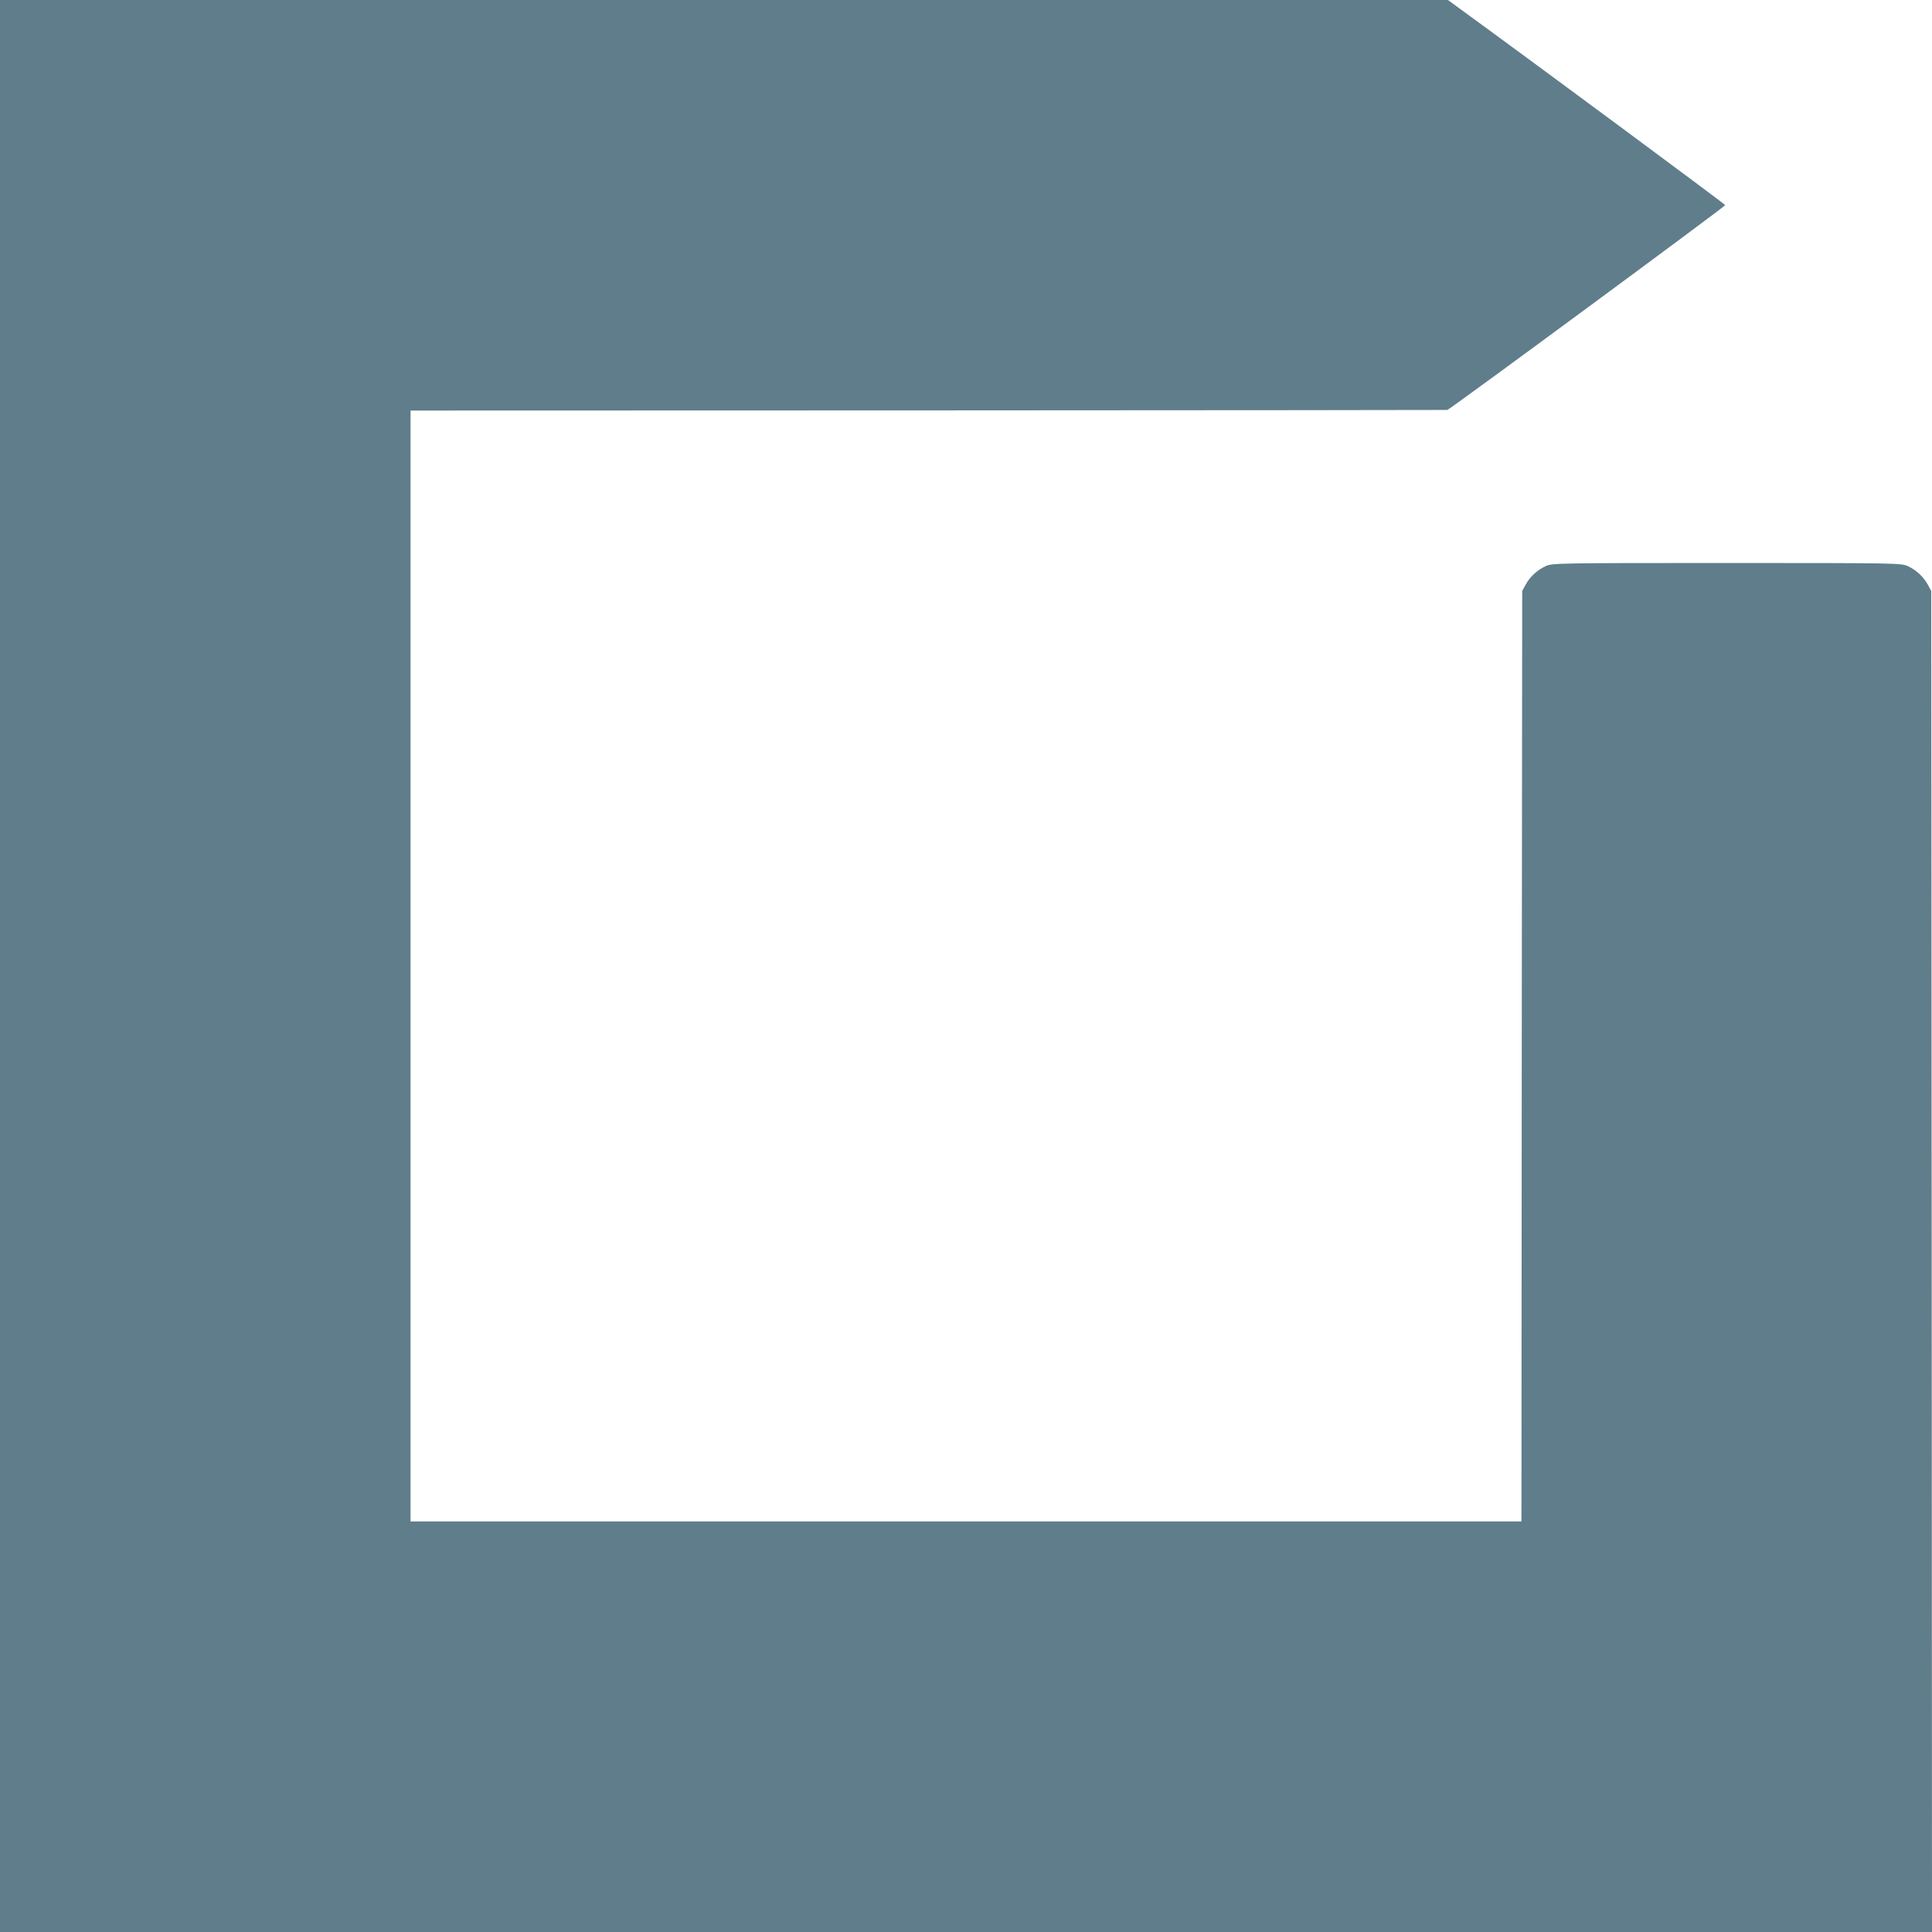 <?xml version="1.0" standalone="no"?>
<!DOCTYPE svg PUBLIC "-//W3C//DTD SVG 20010904//EN"
 "http://www.w3.org/TR/2001/REC-SVG-20010904/DTD/svg10.dtd">
<svg version="1.0" xmlns="http://www.w3.org/2000/svg"
 width="1280pt" height="1280pt" viewBox="0 0 1280 1280"
 preserveAspectRatio="xMidYMid meet">
<g transform="translate(0,1280) scale(0.1,-0.1)"
fill="#607d8b" stroke="none">
<path d="M0 6400 l0 -6400 6400 0 6400 0 -2 4443 -3 4442 -22 40 c-28 53 -78
99 -133 124 -44 20 -60 21 -1200 21 -1140 0 -1156 -1 -1200 -21 -55 -25 -105
-71 -133 -124 l-22 -40 -3 -3082 -2 -3083 -3680 0 -3680 0 0 3680 0 3680 3430
1 c1887 1 3434 2 3439 3 15 2 1841 1348 1841 1357 0 6 -1260 939 -1766 1307
l-71 52 -4796 0 -4797 0 0 -6400z"/>
</g>
</svg>
